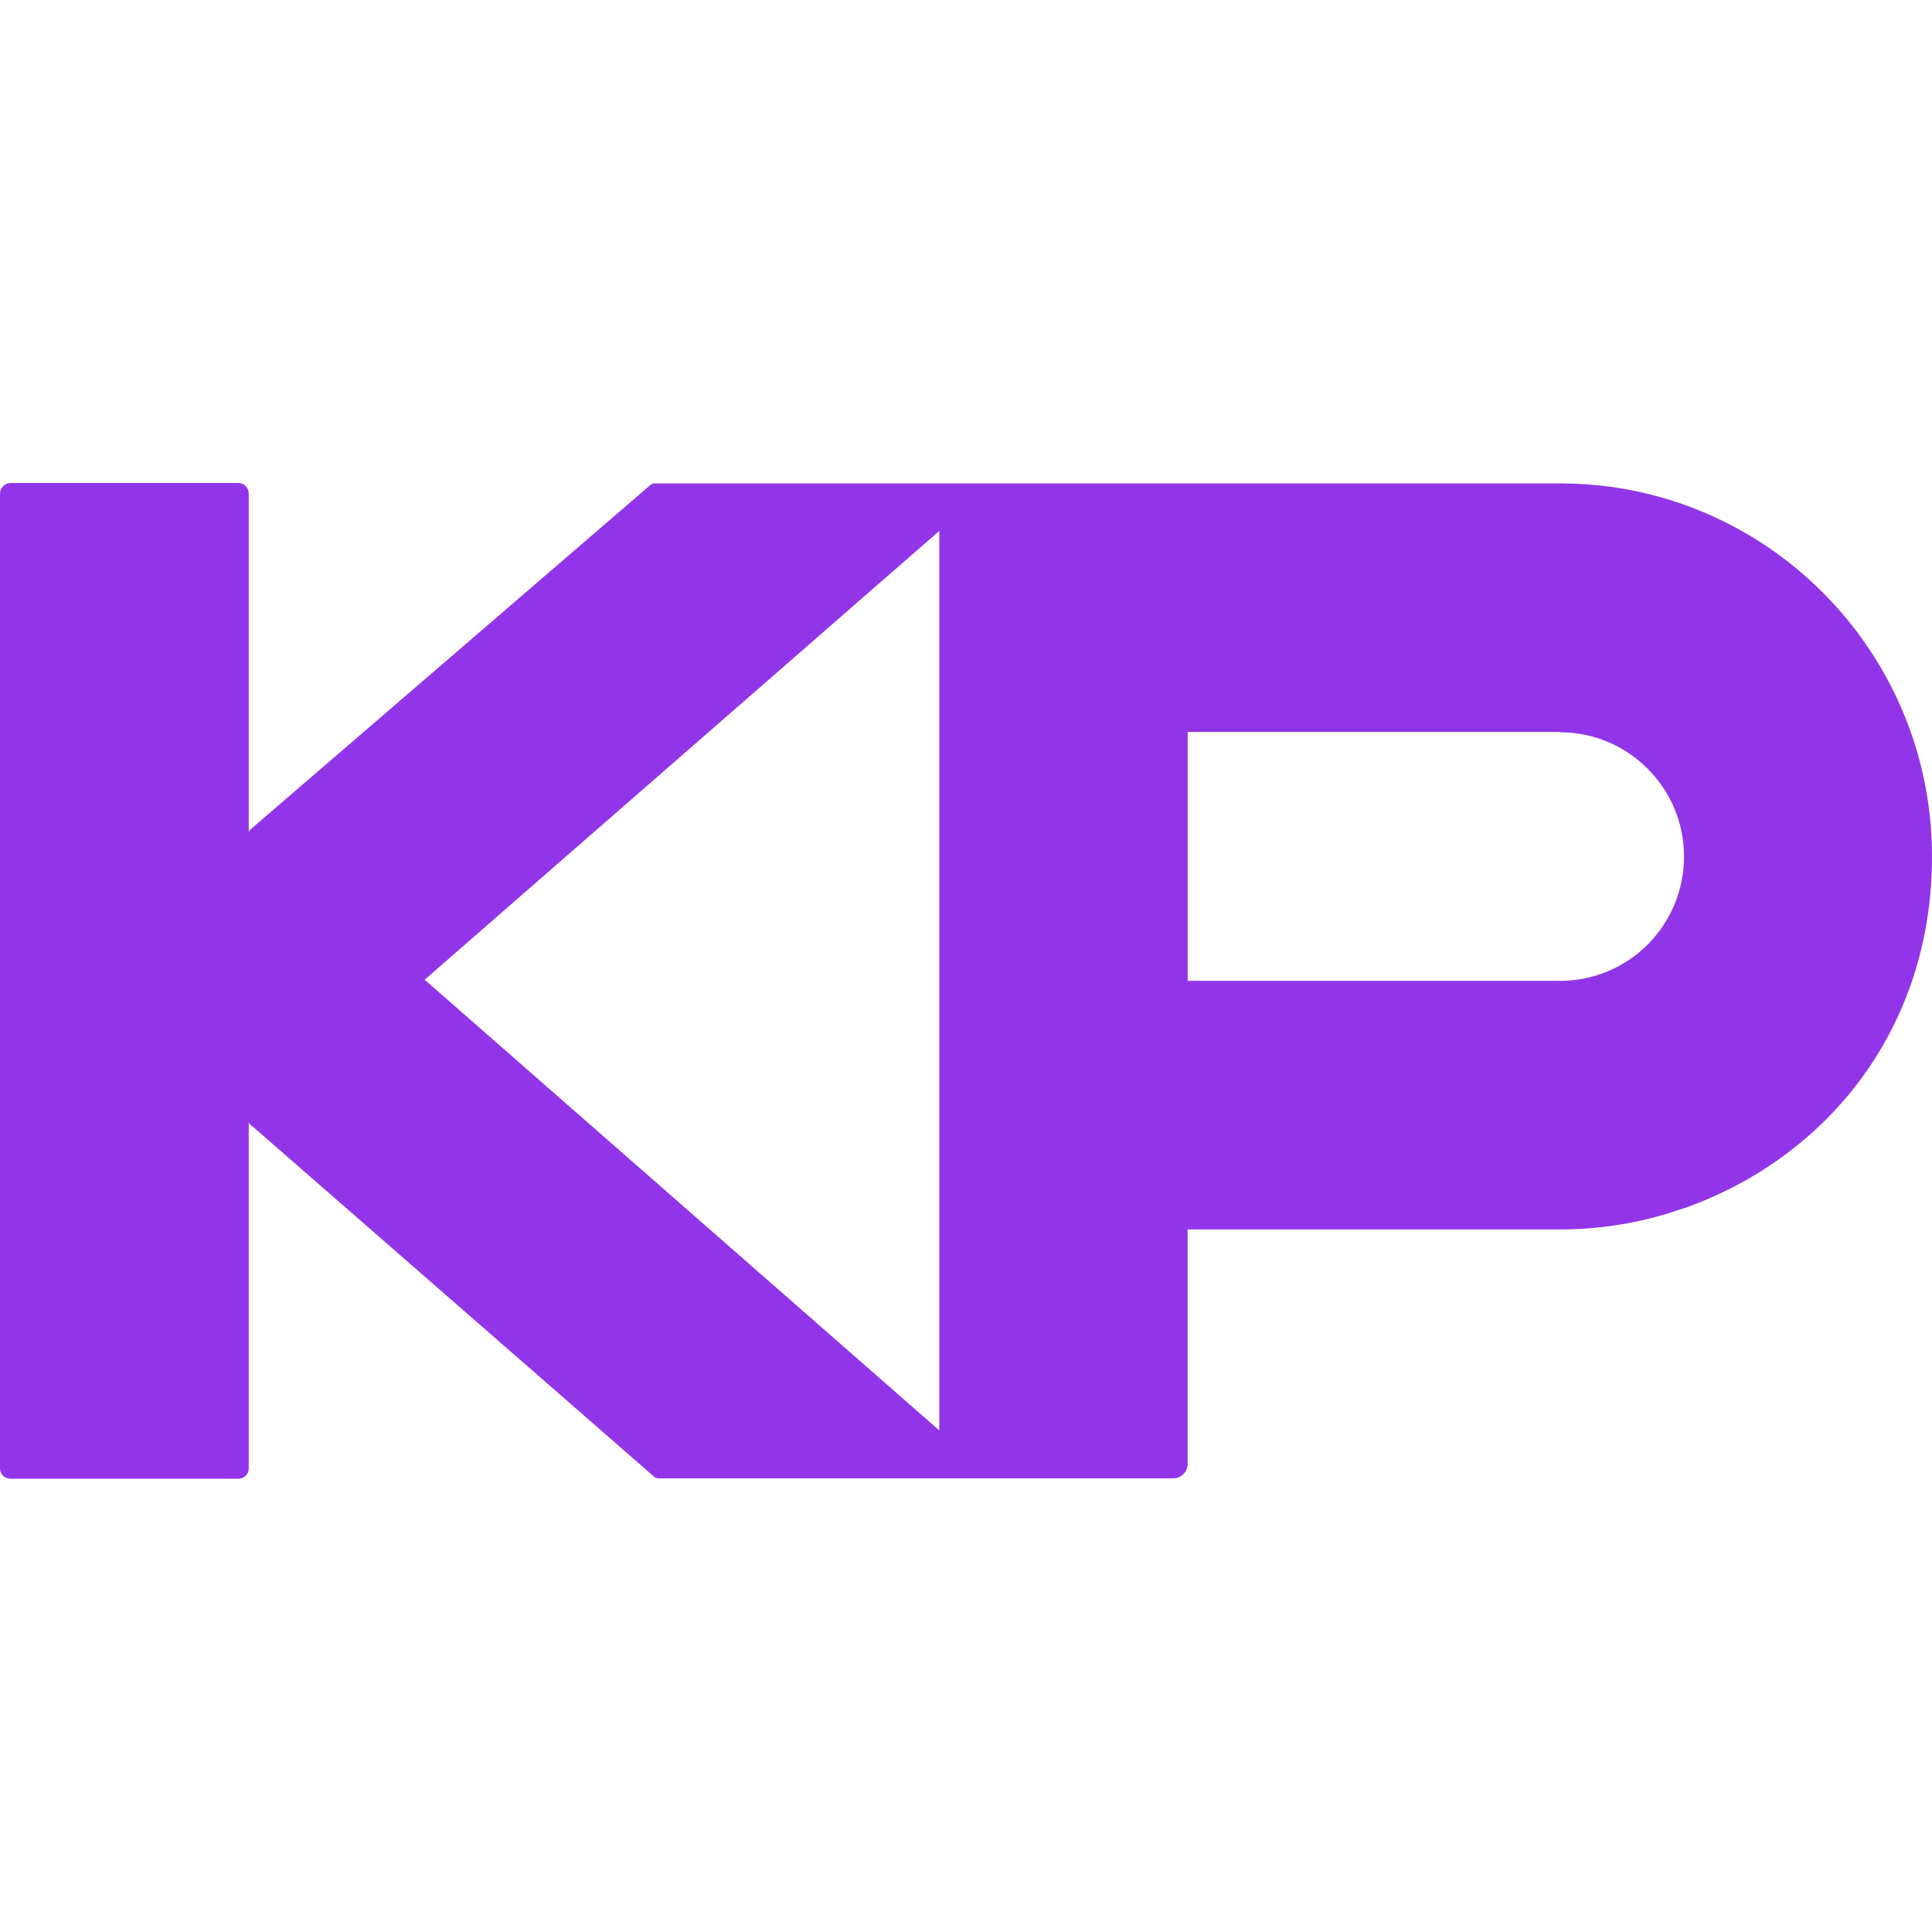 <?xml version="1.0" encoding="UTF-8"?> <svg xmlns="http://www.w3.org/2000/svg" width="40" height="40" viewBox="0 0 40 40" fill="none"><g clip-path="url(#clip0_107_180)"><path fill-rule="evenodd" clip-rule="evenodd" d="M34.866 25.012C34.062 25.299 33.195 25.454 32.298 25.454H24.589V30.305C24.589 30.476 24.45 30.608 24.288 30.608H13.625C13.625 30.608 13.578 30.6 13.555 30.584L5.258 23.346L5.181 23.284C5.181 23.284 5.158 23.253 5.15 23.237V30.398C5.15 30.522 5.057 30.615 4.933 30.615H0.217C0.093 30.615 0 30.522 0 30.398V10.217C0 10.101 0.101 10 0.217 10H4.933C5.057 10 5.15 10.101 5.15 10.217V17.223C5.15 17.223 5.165 17.192 5.181 17.177L13.478 10.031C13.478 10.031 13.516 10.008 13.54 10.008H19.726H19.741H32.291C33.025 10.008 33.737 10.108 34.409 10.302C37.634 11.225 40 14.201 40 17.735C40 21.269 37.858 23.958 34.858 25.02L34.866 25.012ZM19.447 10.992V29.615L8.792 20.284L19.447 10.992ZM24.59 15.154H32.299V15.161C33.714 15.161 34.866 16.316 34.866 17.734C34.866 19.153 33.722 20.307 32.299 20.307H24.59V15.154Z" fill="#9235E8"></path></g><defs><clipPath id="clip0_107_180"><rect width="40" height="40" fill="white"></rect></clipPath></defs></svg> 